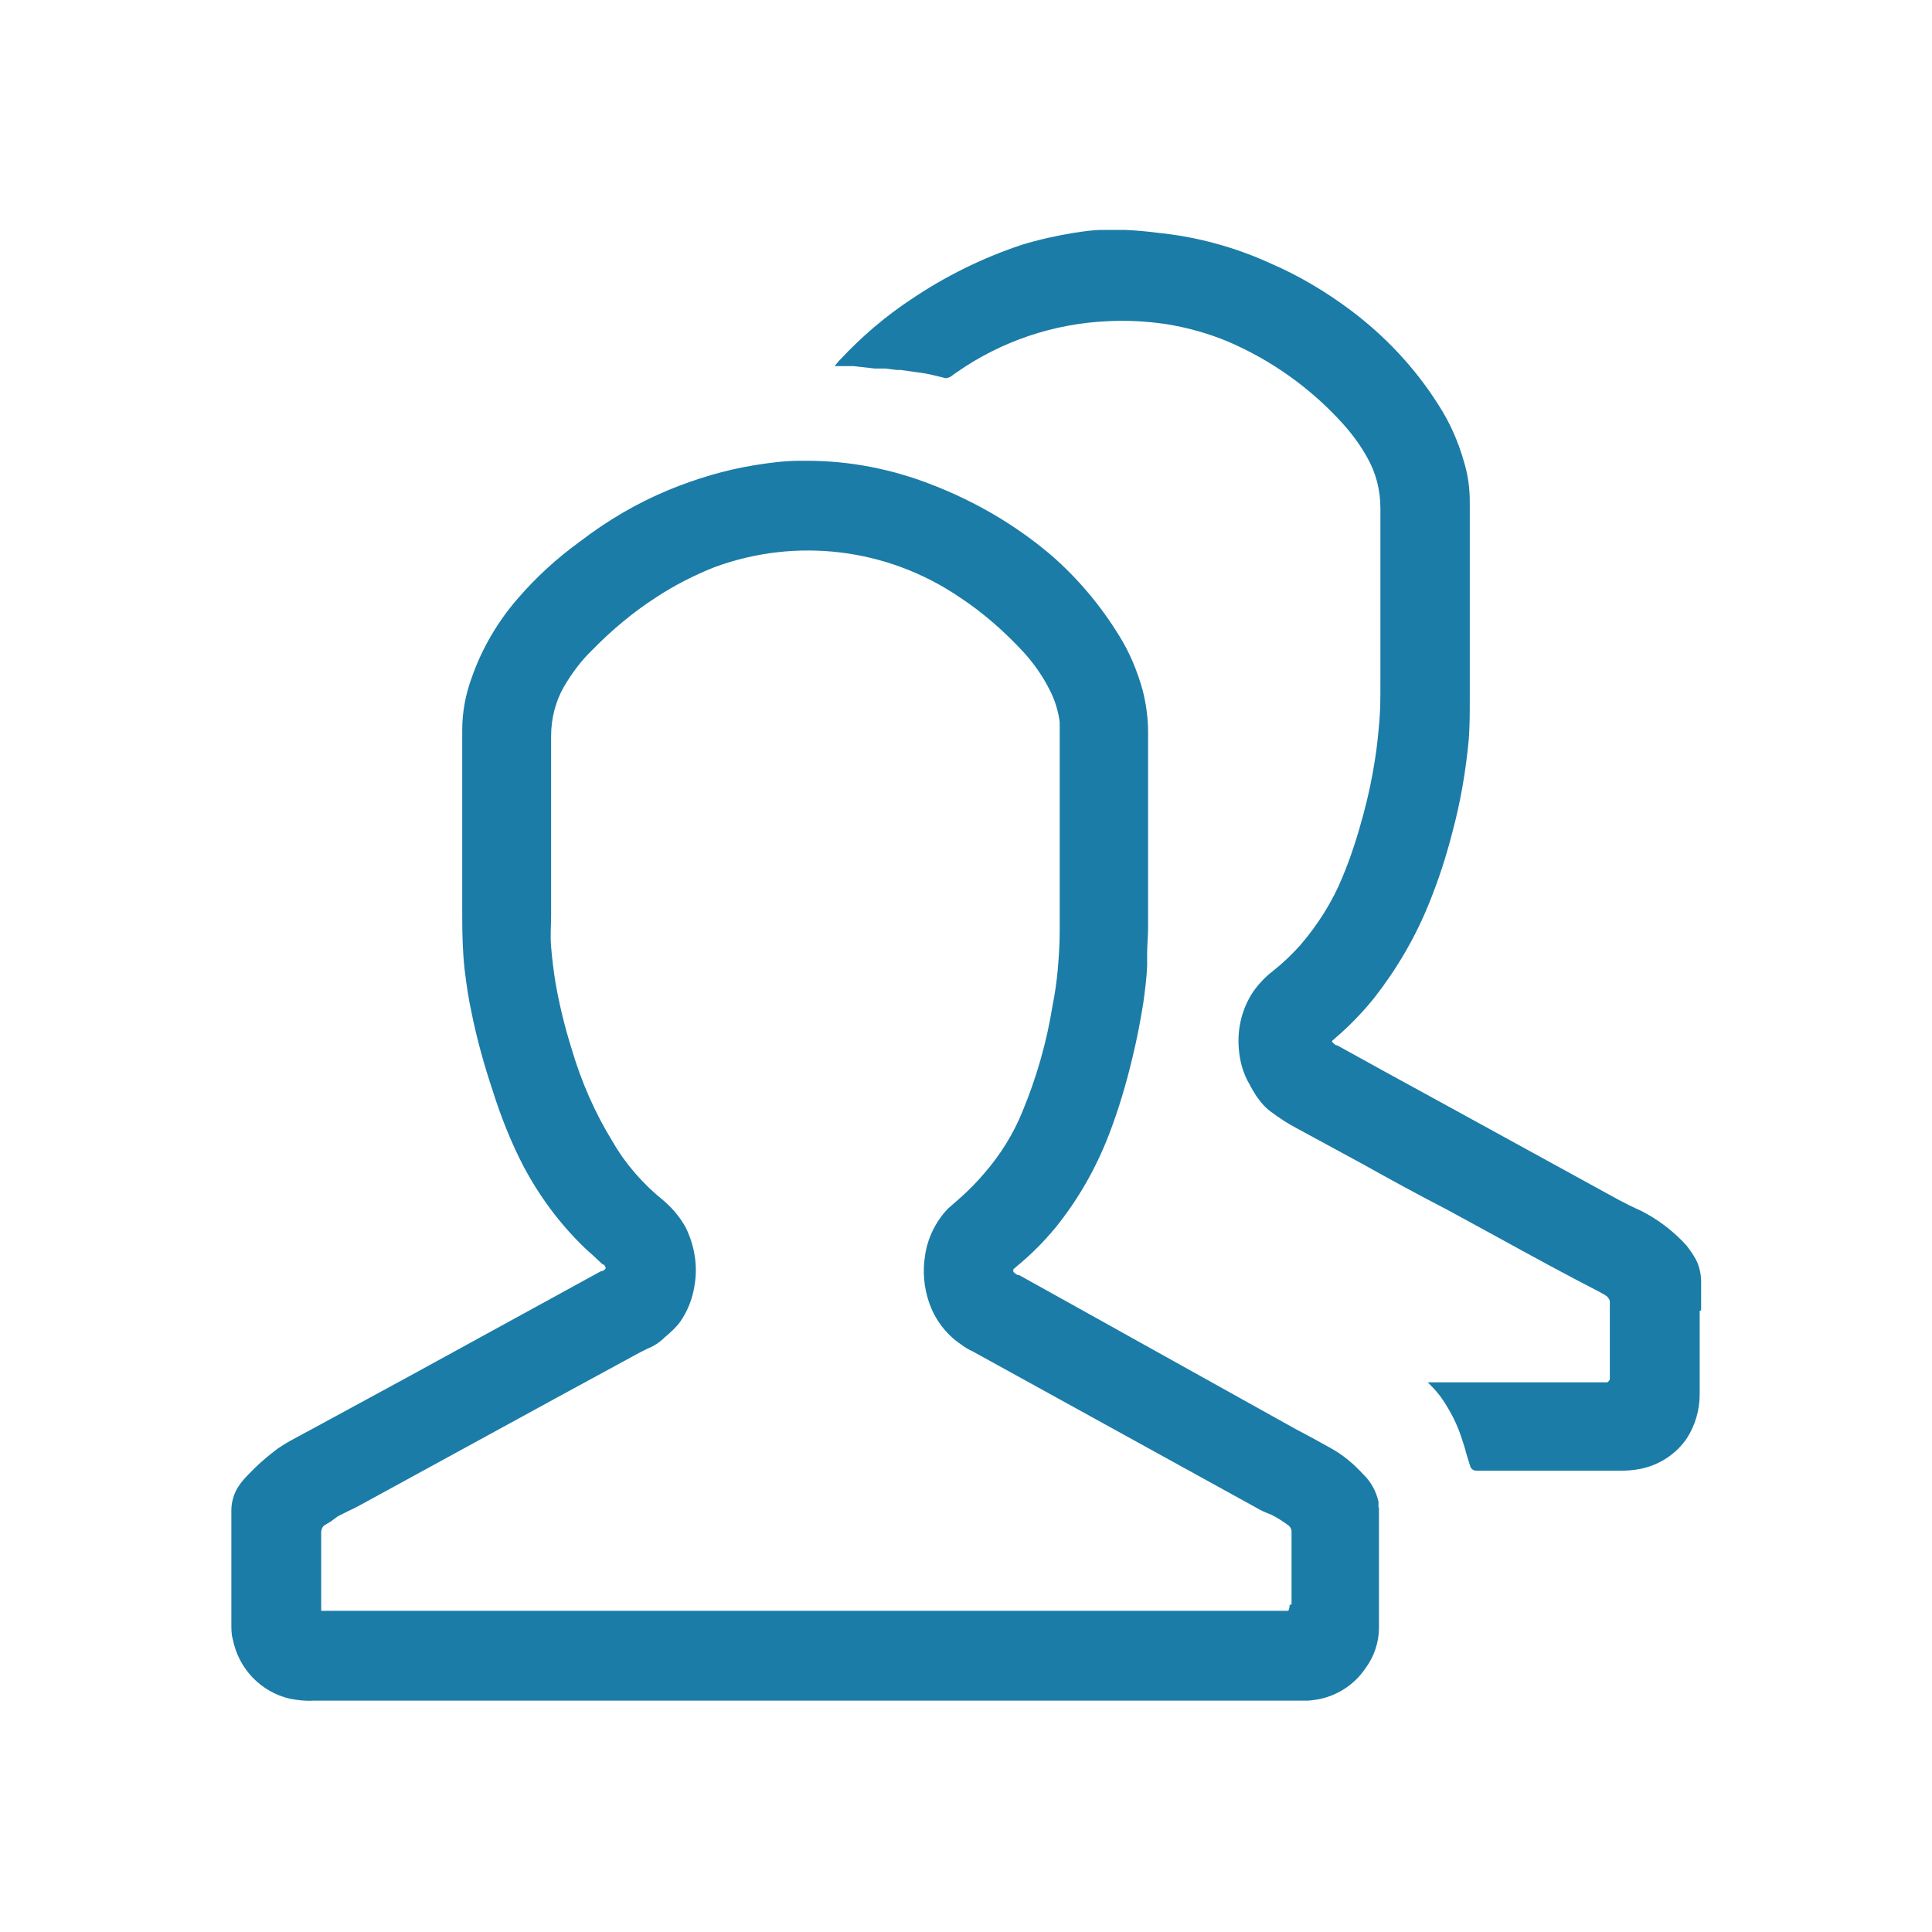 <?xml version="1.0" encoding="utf-8"?>
<svg xmlns="http://www.w3.org/2000/svg" data-name="Layer 1" height="40" id="Layer_1" viewBox="0 0 40 40" width="40">
  <defs>
    <style>
      .cls-1 {
        fill: #1b7ca7;
        stroke-width: 0px;
      }
    </style>
  </defs>
  <path class="cls-1" d="m26.7,33.23s0,.09-.03.12c-.01,0-.02,0-.03,0H6.65v-.04s0-.04,0-.07v-1.51c0-.07.03-.14.1-.17l.1-.06.15-.11.2-.1c.09-.04.17-.08.26-.13l4.08-2.23,1.71-.93.04-.02s.08-.04.12-.06c.13-.05.25-.13.35-.23.12-.1.23-.2.32-.32.16-.23.26-.49.3-.76.07-.4,0-.82-.18-1.19-.12-.22-.28-.41-.47-.57-.42-.34-.78-.75-1.05-1.22-.37-.6-.65-1.25-.85-1.93-.14-.45-.25-.9-.33-1.36-.04-.25-.07-.49-.09-.74-.02-.24,0-.42,0-.64v-3.72c0-.36.09-.72.27-1.03.16-.27.35-.53.58-.75.4-.41.84-.78,1.32-1.09.38-.25.79-.46,1.22-.63,1.69-.62,3.57-.39,5.06.62.49.32.93.71,1.33,1.14.21.23.4.5.54.78.11.21.18.44.21.67,0,.07,0,.14,0,.22v4.11c0,.28-.02.56-.04.79-.02.23-.06.52-.11.76-.12.75-.33,1.48-.62,2.18-.19.47-.46.9-.79,1.28-.16.19-.33.36-.51.52-.08.07-.16.14-.24.21-.26.27-.43.62-.48.99-.05.32-.02.64.08.94.12.36.35.67.66.88.08.06.16.11.25.15l5.86,3.23c.1.06.21.11.32.15.12.06.23.13.34.21.05.03.08.09.08.14v1.51h-.02Zm1.84-2.01s0-.09,0-.13c-.05-.22-.16-.42-.32-.57-.2-.22-.43-.41-.69-.55l-.38-.21-.32-.17-1.85-1.03-2.89-1.61-.27-.15-.72-.4h-.03s-.07-.04-.09-.07v-.02s0-.02,0-.03l.08-.07c.29-.24.55-.5.79-.79.47-.58.84-1.23,1.11-1.93.2-.52.36-1.06.49-1.61.09-.37.16-.74.22-1.11.04-.29.07-.53.08-.77v-.25c0-.18.02-.37.02-.56v-4.03c0-.29-.04-.58-.11-.86-.11-.4-.27-.79-.49-1.14-.38-.62-.85-1.18-1.4-1.66-.74-.63-1.58-1.12-2.49-1.47-.82-.32-1.69-.49-2.57-.49h-.15c-.31,0-.62.04-.93.09-.62.1-1.22.28-1.8.52-.65.27-1.26.63-1.82,1.06-.47.34-.9.73-1.28,1.17-.42.48-.75,1.04-.96,1.64-.13.35-.2.72-.2,1.09v3.88c0,.36.01.73.05,1.09.04.32.08.6.14.87.11.55.26,1.09.44,1.63.17.54.38,1.07.64,1.57.33.62.75,1.19,1.26,1.68.08.08.17.15.25.23l.13.12h.02s.04.04.04.08c-.02.03-.05.05-.08.06h-.02l-1.04.57-2.92,1.6-1.97,1.07-.5.27c-.12.07-.24.14-.35.23-.18.14-.35.29-.51.46-.08.08-.15.16-.21.25-.1.15-.15.33-.15.5v2.35c0,.11,0,.22.03.32.12.61.58,1.09,1.18,1.23.16.03.32.05.48.04h20.58c.09,0,.17-.02.25-.03.39-.08.74-.31.96-.64.18-.24.28-.54.28-.84v-2.5Z"/>
  <path class="cls-1" d="m35.22,27.13v-.59c0-.19-.05-.39-.16-.55-.04-.07-.09-.13-.14-.2-.27-.3-.6-.55-.96-.73-.14-.06-.3-.14-.45-.22l-3.81-2.09-1.06-.58-.96-.53h-.02s-.06-.04-.08-.07v-.02l.08-.07c.29-.25.56-.53.8-.83.46-.59.84-1.24,1.12-1.93.2-.49.36-.98.49-1.49.17-.63.28-1.28.34-1.93.02-.29.02-.53.02-.78v-4.14c0-.28-.04-.56-.12-.82-.12-.42-.29-.81-.53-1.18-.48-.76-1.1-1.42-1.82-1.96-.51-.38-1.06-.71-1.64-.96-.74-.34-1.54-.56-2.35-.64-.23-.03-.45-.05-.68-.06h-.46c-.2,0-.39.03-.59.06-.37.06-.73.14-1.09.25-.81.27-1.58.65-2.29,1.13-.53.35-1.02.77-1.46,1.24l-.02.02s-.07.08-.1.12h.39l.44.05h.22l.24.03h.08c.14.02.29.04.43.06.14.02.3.06.46.1.05.02.1,0,.14-.02l.11-.08.03-.02c.92-.64,2-1,3.11-1.05.4-.02.81,0,1.21.06.44.07.87.19,1.28.36.91.39,1.72.97,2.38,1.7.19.21.36.44.5.69.19.33.28.69.28,1.07v3.63c0,.24,0,.5-.02.75-.02.25-.05.55-.09.8-.06.39-.14.77-.24,1.14-.12.45-.26.89-.44,1.32-.21.51-.51.98-.87,1.4-.17.19-.36.37-.56.53-.16.12-.3.27-.42.44-.23.35-.33.77-.29,1.19.02.25.09.5.22.72.04.08.09.16.14.24.09.13.19.25.32.34.16.12.33.23.5.32l1.4.76c.57.32,1.16.64,1.74.94l.99.54c.71.39,1.44.79,2.16,1.16l.09.05.06.04s.07.07.06.12c0,0,0,.02,0,.03v1.57s-.03.06-.06.06h-3.71l.04.04c.1.1.19.2.27.32.16.24.29.49.38.76.04.12.08.24.11.36l.08.26q.03.08.12.09h2.97c.15,0,.29-.01.44-.04.39-.08.74-.31.96-.64.17-.27.26-.58.26-.9,0-.57,0-1.17,0-1.73"/>
</svg>